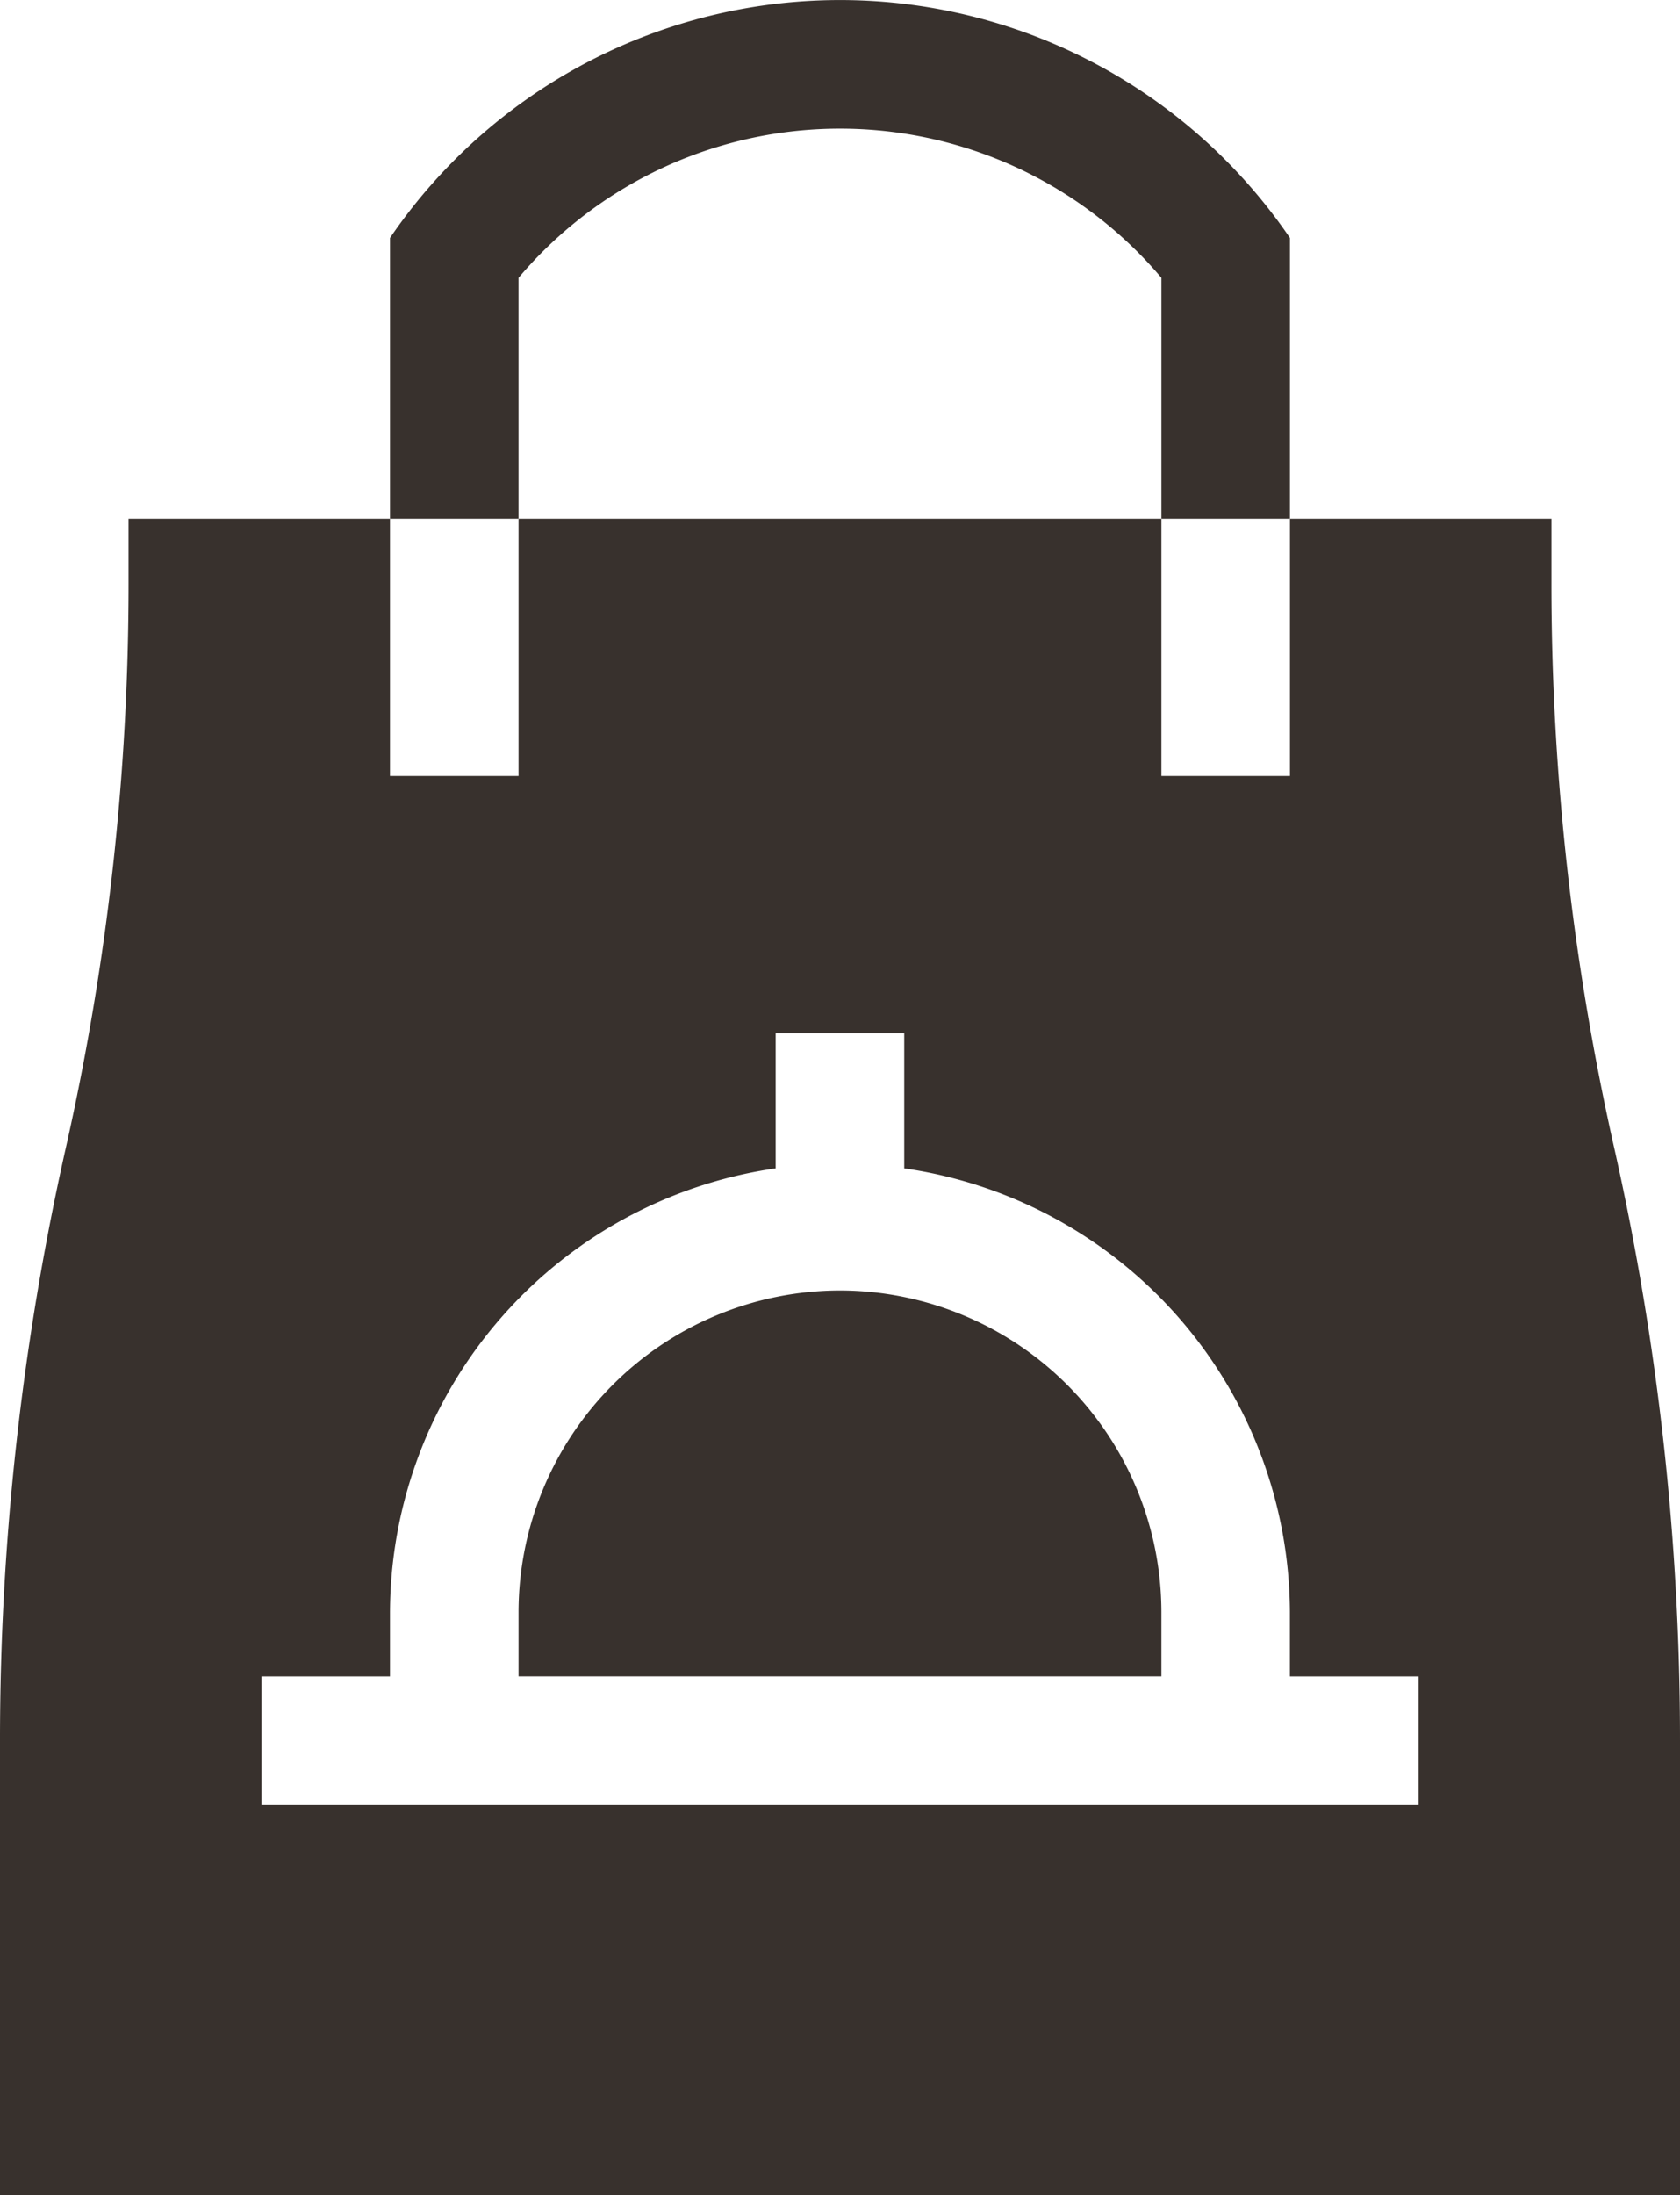 <svg xmlns="http://www.w3.org/2000/svg" width="28.54" height="37.276" viewBox="0 0 28.54 37.276">
  <g id="Group_2413" data-name="Group 2413" transform="translate(-60)">
    <path id="Path_1035" data-name="Path 1035" d="M153.184,4.718a7.151,7.151,0,0,1,10.921,0V8.809h2.184V4.041a9.252,9.252,0,0,0-15.289,0V8.809h2.184Zm0,0" transform="translate(-84.375)" fill="#38312d"/>
    <path id="Path_1036" data-name="Path 1036" d="M186.46,301a5.467,5.467,0,0,0-5.46,5.46v1.092h10.921V306.46a5.467,5.467,0,0,0-5.46-5.46Zm0,0" transform="translate(-112.191 -279.086)" fill="#38312d"/>
    <path id="Path_1037" data-name="Path 1037" d="M86.356,122.092V121H81.914v4.368H79.73V121H68.809v4.368H66.625V121H62.184v1.092a43.524,43.524,0,0,1-1.07,9.61A45.75,45.75,0,0,0,60,141.75v7.717H88.54V141.75A45.75,45.75,0,0,0,87.426,131.7a43.524,43.524,0,0,1-1.07-9.61ZM84.1,142.842H64.441v-2.184h2.184v-1.092a7.643,7.643,0,0,1,6.552-7.535v-2.293h2.184v2.293a7.643,7.643,0,0,1,6.552,7.535v1.092H84.1Zm0,0" transform="translate(0 -112.191)" fill="#38312d"/>
  </g>
</svg>
